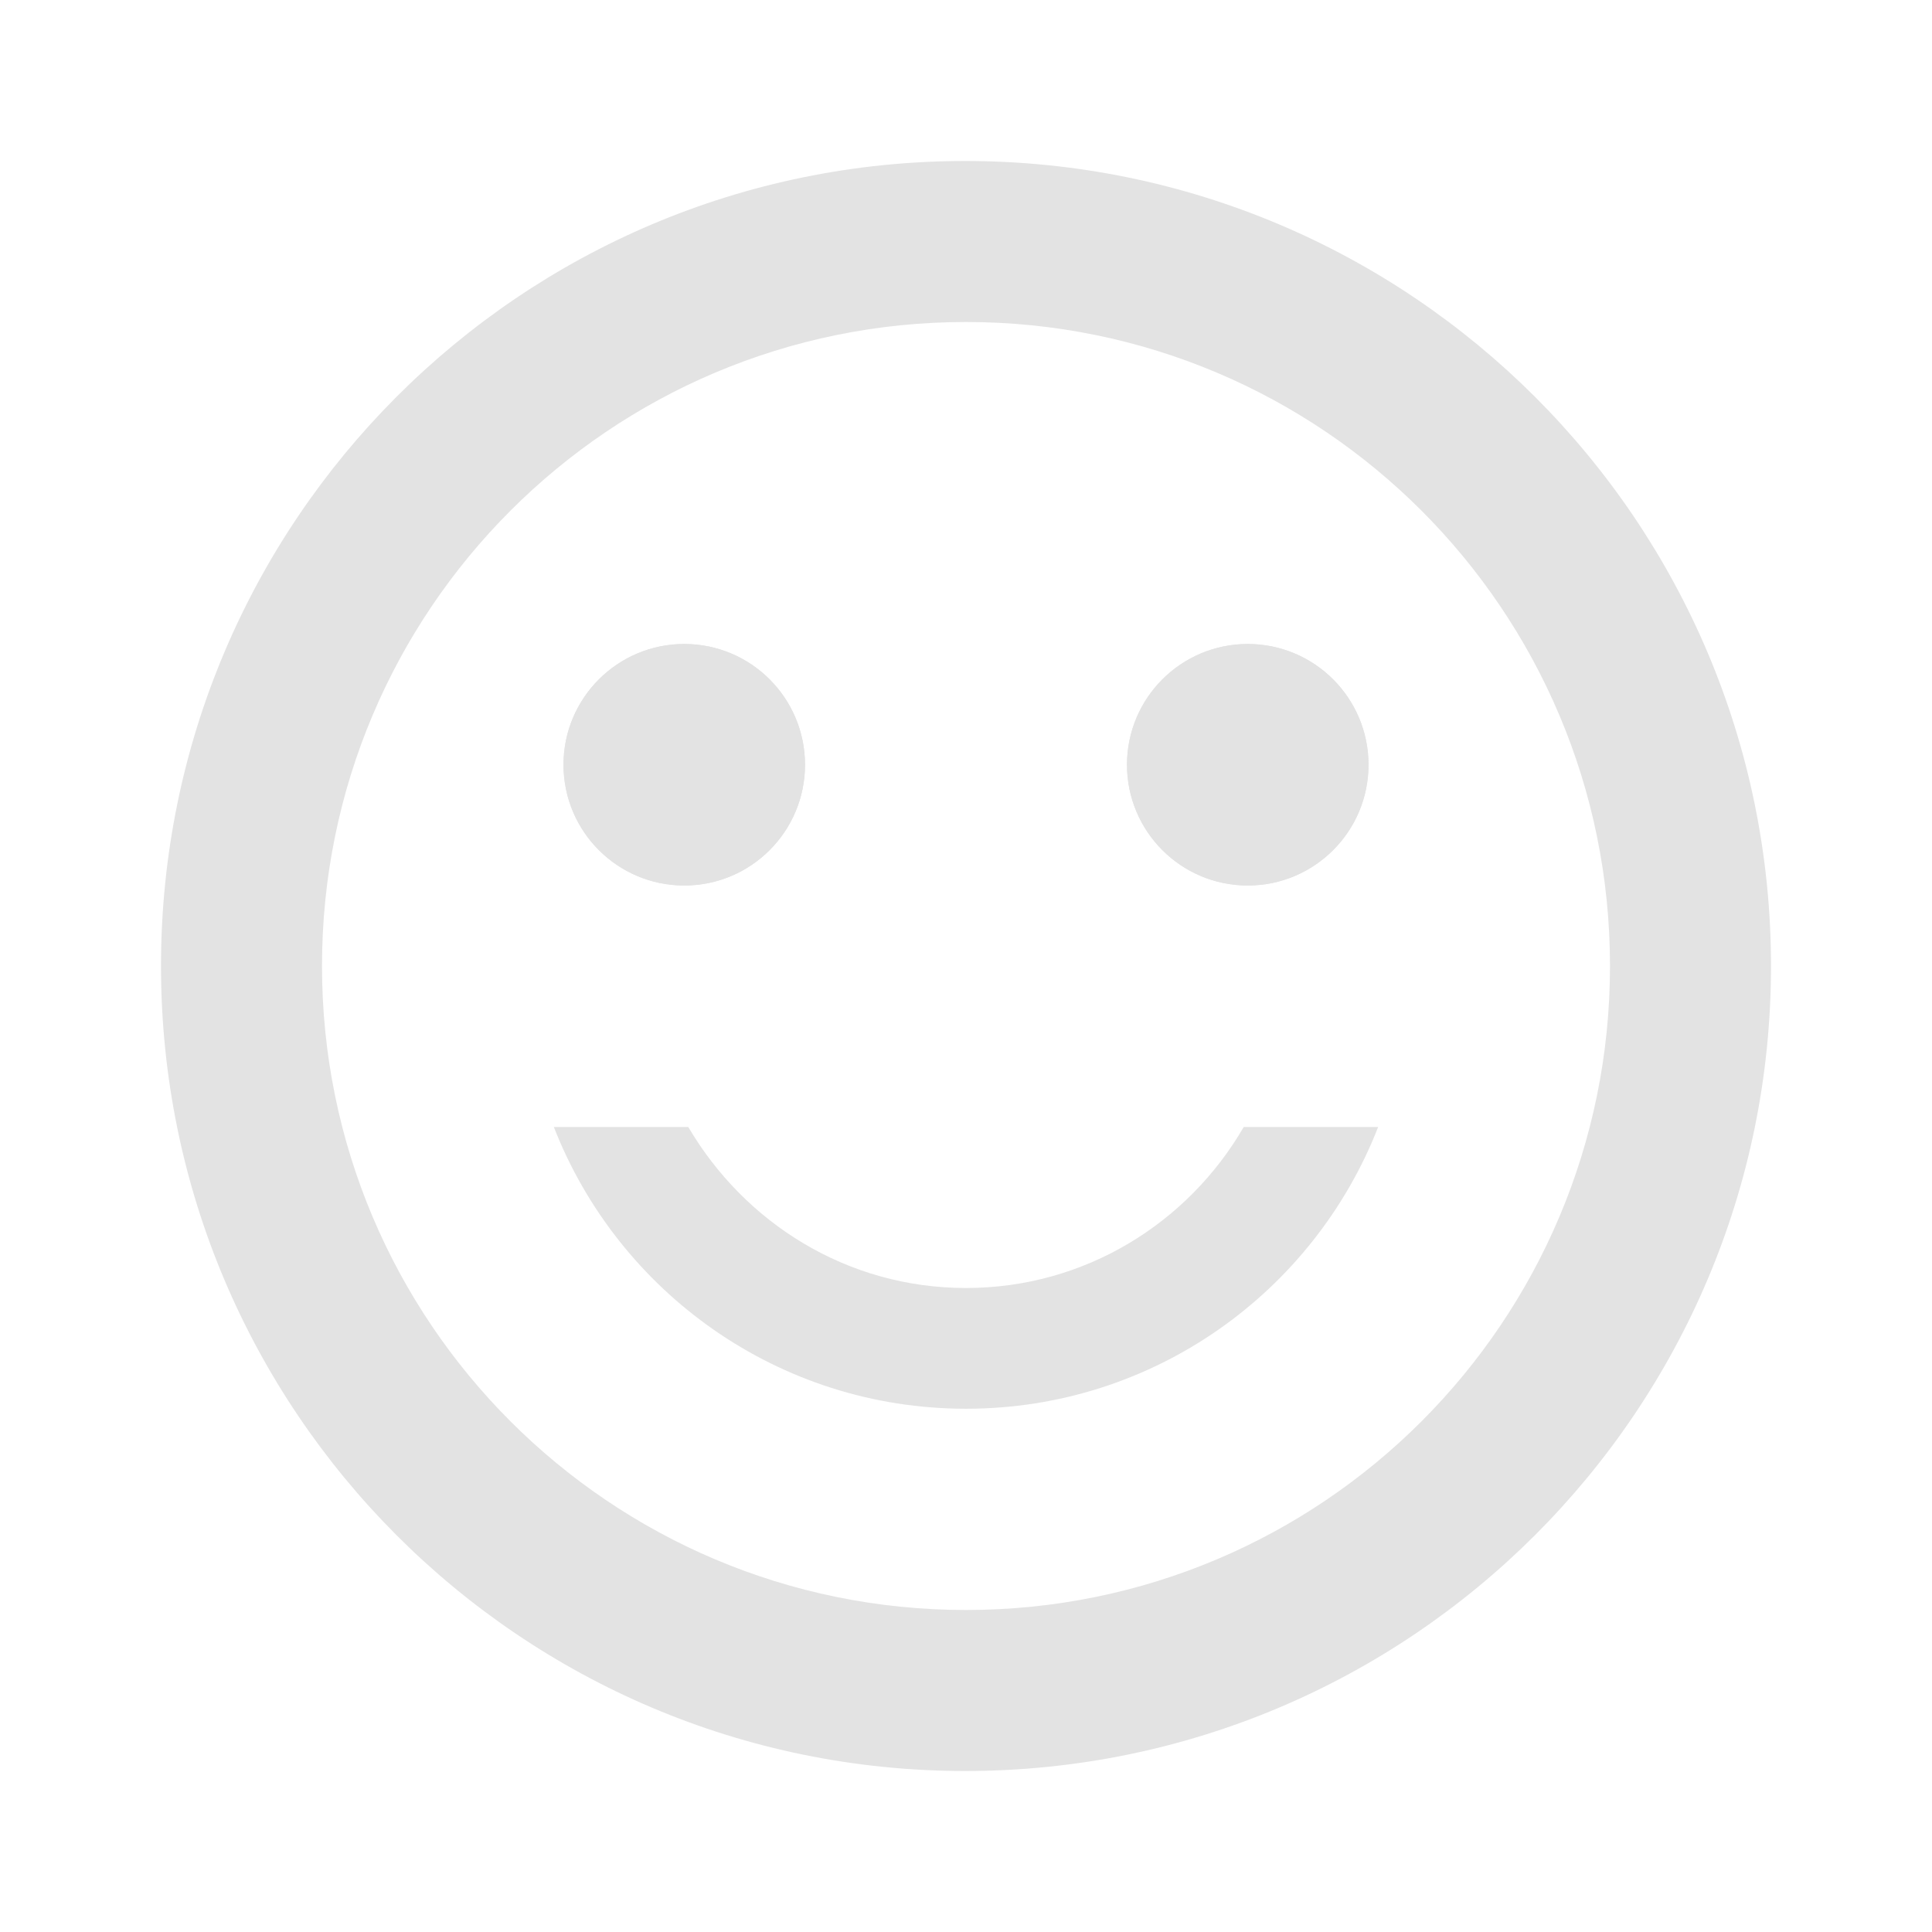 <svg fill="#e3e3e3" width="20px" viewBox="0 0 24 24" height="20px" xmlns="http://www.w3.org/2000/svg"><path fill="none" d="M0 0h24v24H0V0z"></path><path fill="none" d="M0 0h24v24H0V0z"></path><circle r="1.5" cy="9.5" cx="15.5"></circle><circle r="1.5" cy="9.5" cx="8.5"></circle><circle r="1.5" cy="9.5" cx="15.5"></circle><circle r="1.5" cy="9.5" cx="8.5"></circle><path d="M11.99 2C6.47 2 2 6.48 2 12s4.47 10 9.99 10C17.52 22 22 17.52 22 12S17.52 2 11.99 2zM12 20c-4.42 0-8-3.58-8-8s3.58-8 8-8 8 3.58 8 8-3.58 8-8 8zm0-2.5c2.33 0 4.32-1.45 5.12-3.5h-1.67c-.69 1.19-1.97 2-3.45 2s-2.75-.81-3.45-2H6.88c.8 2.05 2.79 3.5 5.12 3.5z"></path></svg>